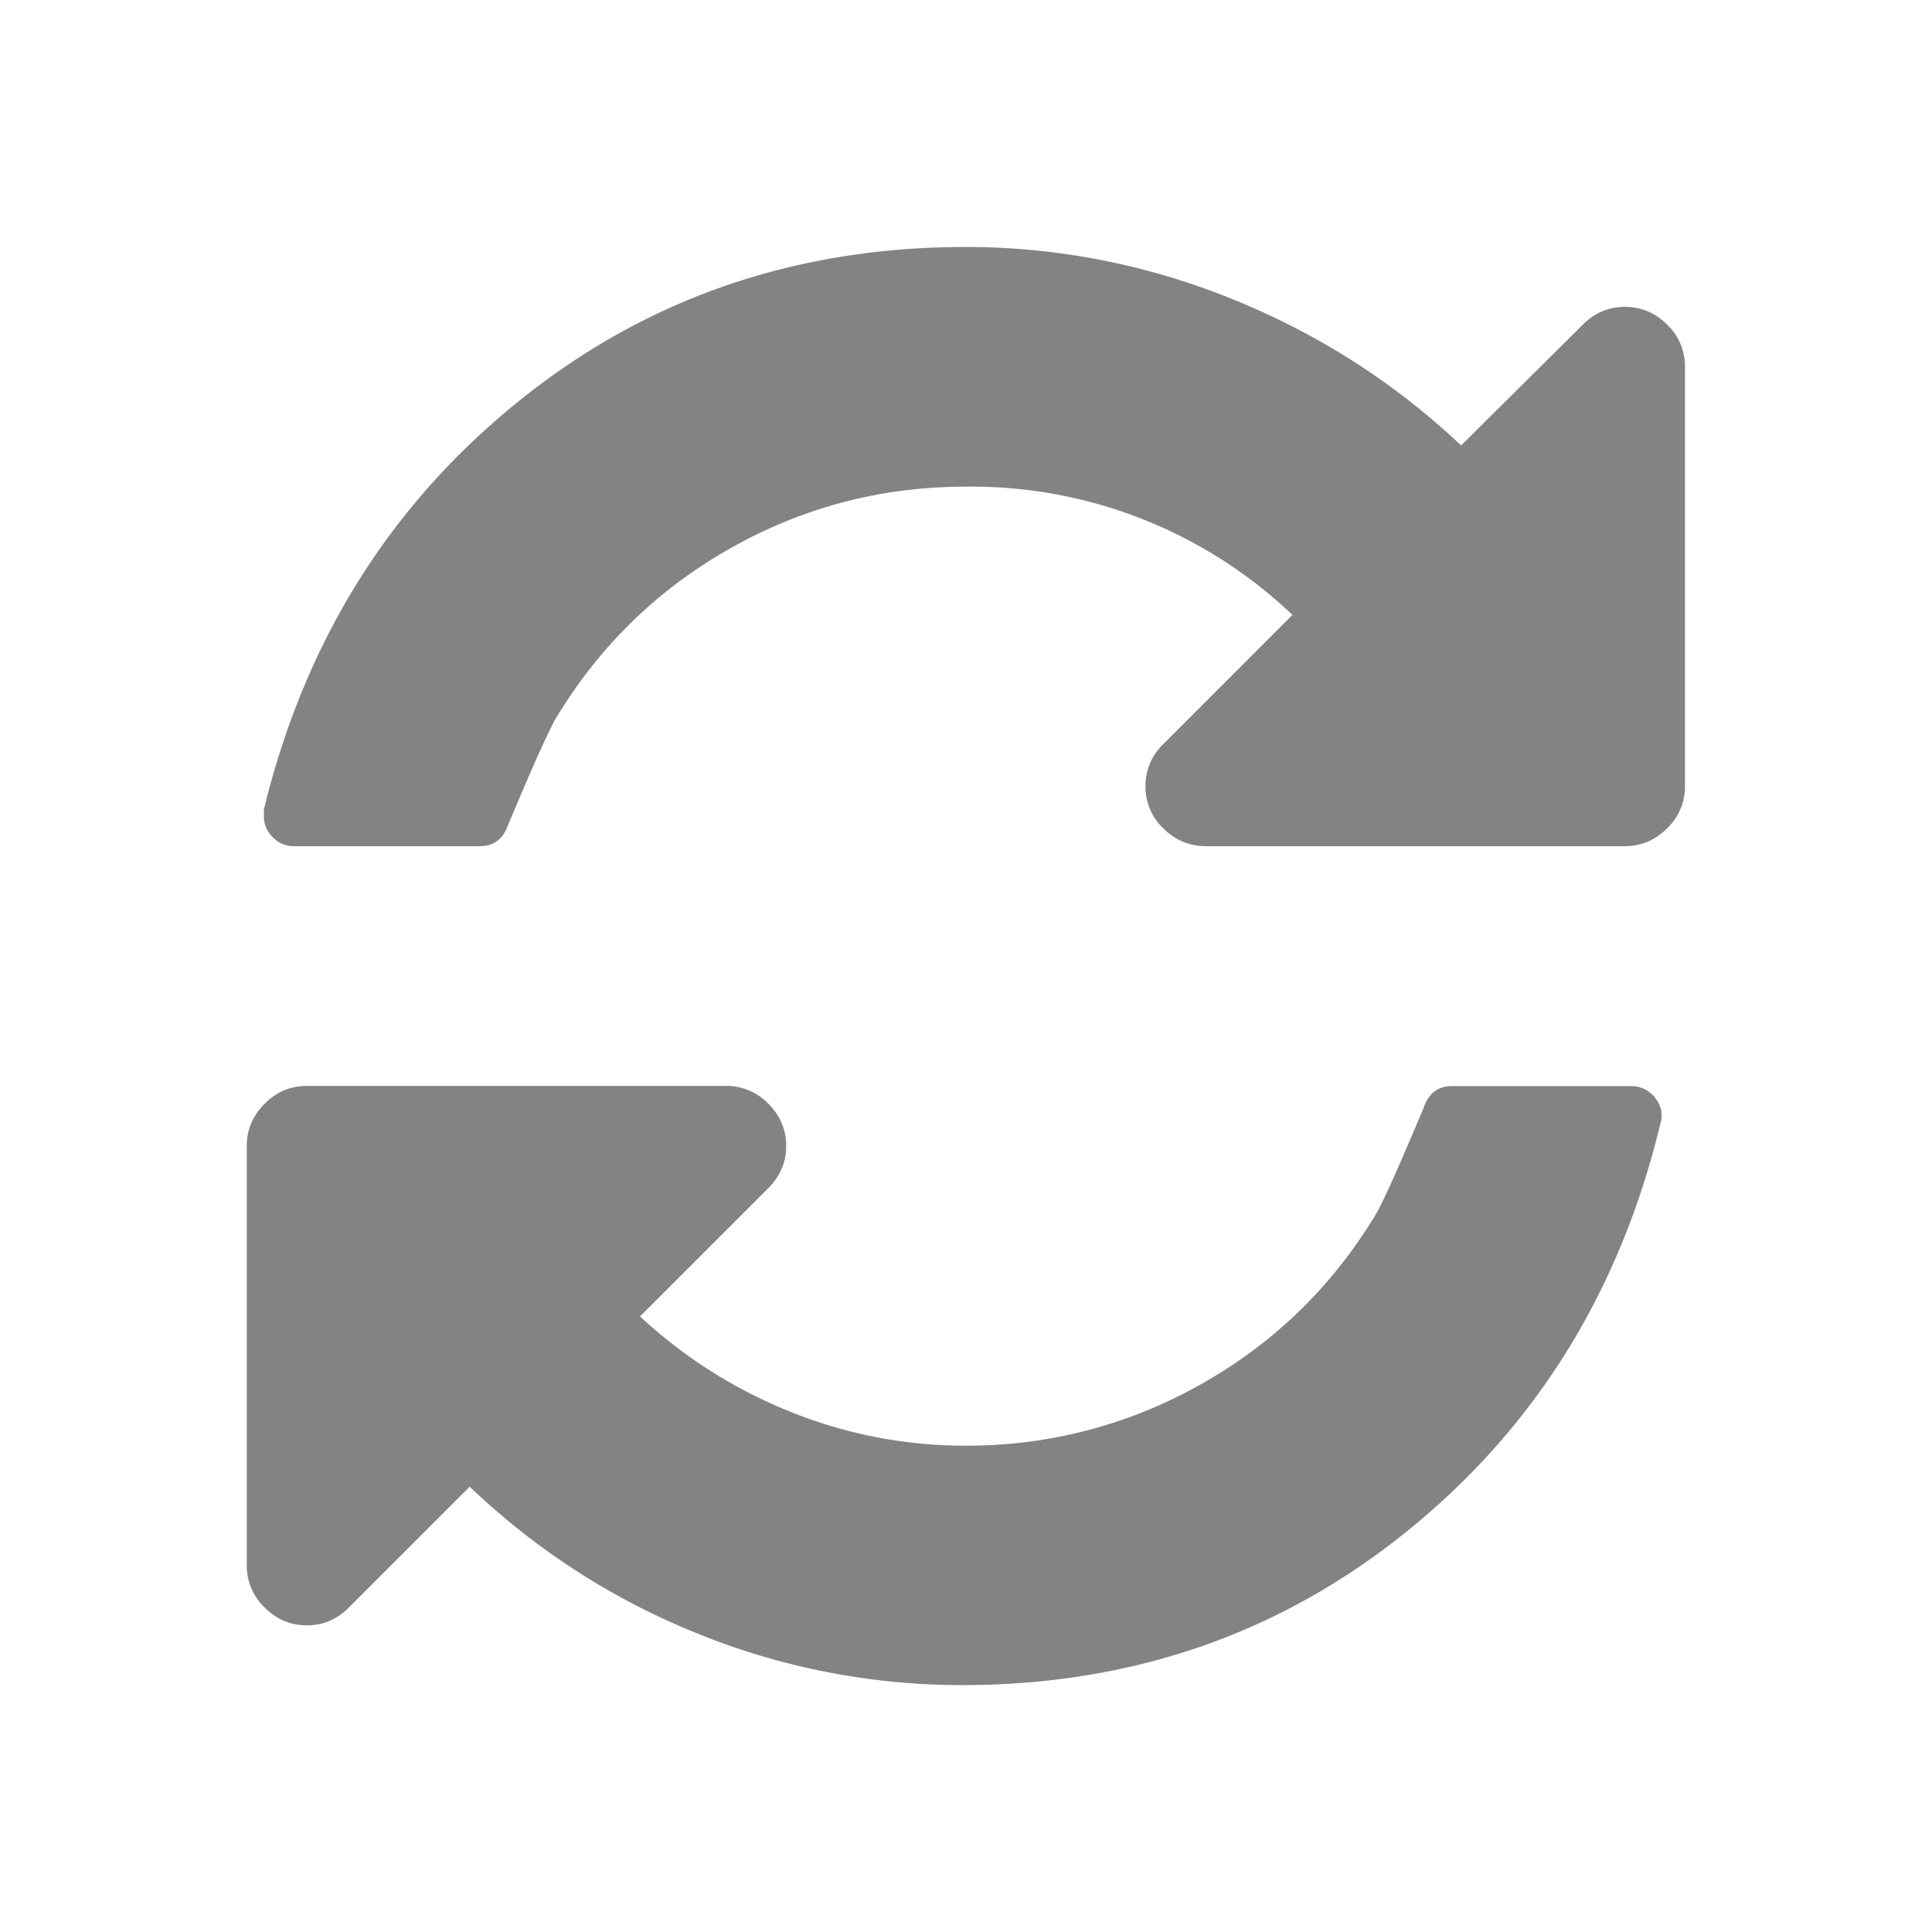 <svg xmlns="http://www.w3.org/2000/svg" width="29" height="29" xmlns:v="https://vecta.io/nano"><path fill="#838383" d="M24.941 16.748c0 .047-.005.08-.014.1-.601 2.51-1.855 4.545-3.767 6.104s-4.15 2.342-6.718 2.342a10.54 10.54 0 0 1-3.97-.773c-1.279-.515-2.419-1.25-3.422-2.205l-1.813 1.813c-.178.18-.389.268-.632.268s-.455-.088-.633-.268a.87.87 0 0 1-.268-.633v-6.295c0-.244.09-.454.268-.633s.388-.268.633-.268H10.9a.87.87 0 0 1 .634.268c.178.179.267.389.267.633s-.089.453-.267.632L9.607 19.76c.666.617 1.42 1.096 2.264 1.434a7 7 0 0 0 2.628.506 7.09 7.09 0 0 0 3.513-.914c1.087-.607 1.958-1.447 2.614-2.516.103-.158.352-.707.745-1.646.073-.214.215-.321.421-.321h2.697c.123 0 .229.045.317.133s.135.191.135.312zm.351-11.242v6.296a.86.86 0 0 1-.269.632c-.178.178-.389.267-.632.267h-6.296c-.243 0-.454-.089-.633-.267a.86.86 0 0 1-.268-.632.86.86 0 0 1 .268-.633L19.4 9.23a6.98 6.98 0 0 0-4.903-1.925c-1.255 0-2.427.304-3.514.914s-1.955 1.447-2.61 2.515c-.104.16-.352.708-.745 1.644-.075.216-.215.323-.422.323H4.41c-.122 0-.228-.044-.316-.134a.43.43 0 0 1-.133-.316v-.098c.609-2.511 1.874-4.546 3.794-6.106s4.168-2.34 6.745-2.34a10.61 10.61 0 0 1 3.991.78c1.292.521 2.439 1.253 3.441 2.199l1.827-1.813c.179-.178.389-.267.633-.267s.454.089.632.267a.86.86 0 0 1 .268.633z"/></svg>